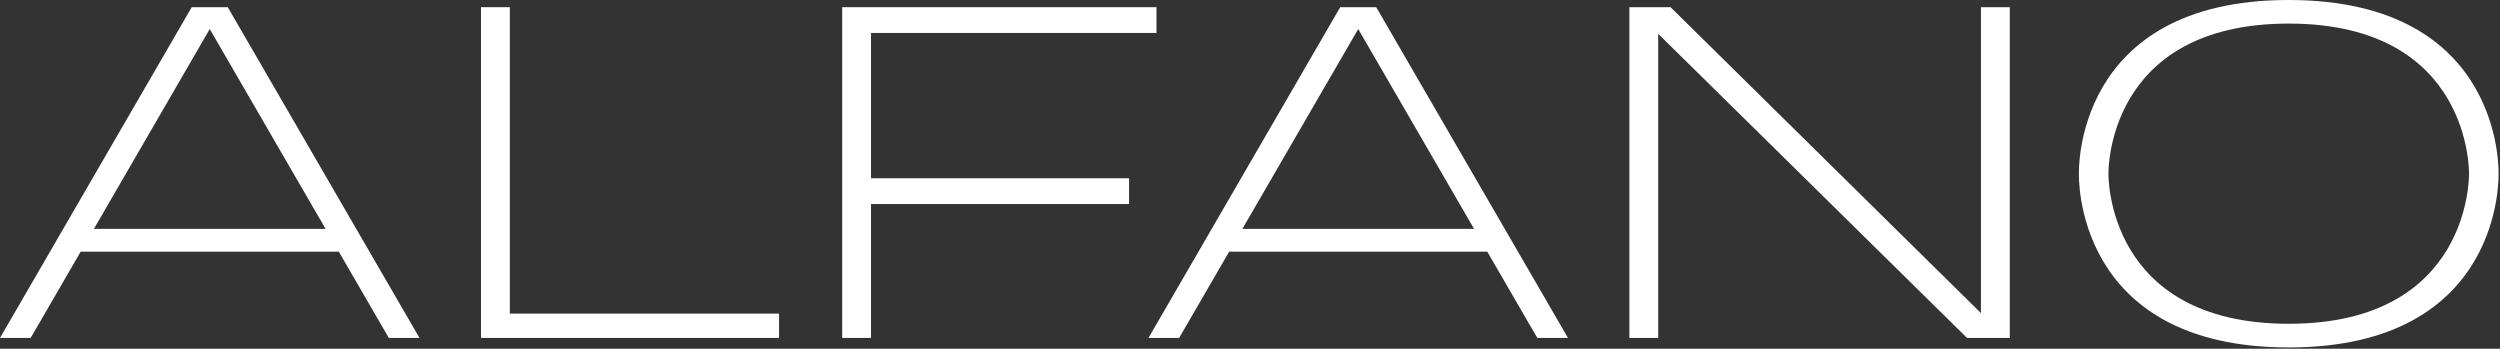 <svg width="810" height="113" viewBox="0 0 810 113" fill="none" xmlns="http://www.w3.org/2000/svg">
<rect x="0" y="0" width="810" height="113" fill="#333333" stroke="none"/>
<path d="M67.956 2.327H62.122L0 109.489H9.932L26.137 81.548H109.776L125.98 109.489H135.913L73.791 2.327H67.956ZM67.956 74.162H30.42L67.956 9.409L105.492 74.162H67.956Z" fill="white"/>
<path d="M440.063 2.327H434.229L372.107 109.489H382.039L398.244 81.548H481.882L498.087 109.489H508.019L445.898 2.327H440.063ZM440.063 74.162H402.527L440.063 9.409L477.599 74.162H440.063Z" fill="white"/>
<path d="M165.186 2.327H155.844V109.489H162.657H165.186H252.416V101.614H165.186V2.327Z" fill="white"/>
<path d="M282.212 10.674H374.704V2.327H282.212H279.683H272.871V109.489H282.212V66.102H365.817V57.755H282.212V10.674Z" fill="white"/>
<path d="M641.824 101.446L541.256 2.327H537.259H527.917V109.489H537.259V10.961L637.322 109.489H641.824H651.166V2.327H641.824V101.446Z" fill="white"/>
<path d="M741.55 0C671.519 0 673.577 56.287 673.577 56.287C673.577 56.287 671.519 112.575 741.55 112.575C811.58 112.575 809.523 56.287 809.523 56.287C809.523 56.287 811.58 0 741.55 0ZM741.55 104.902C682.126 104.902 683.138 56.27 683.138 56.27C683.138 56.27 682.126 7.639 741.55 7.639C800.974 7.639 799.962 56.27 799.962 56.27C799.962 56.27 800.974 104.902 741.55 104.902Z" fill="white"/>
</svg>

